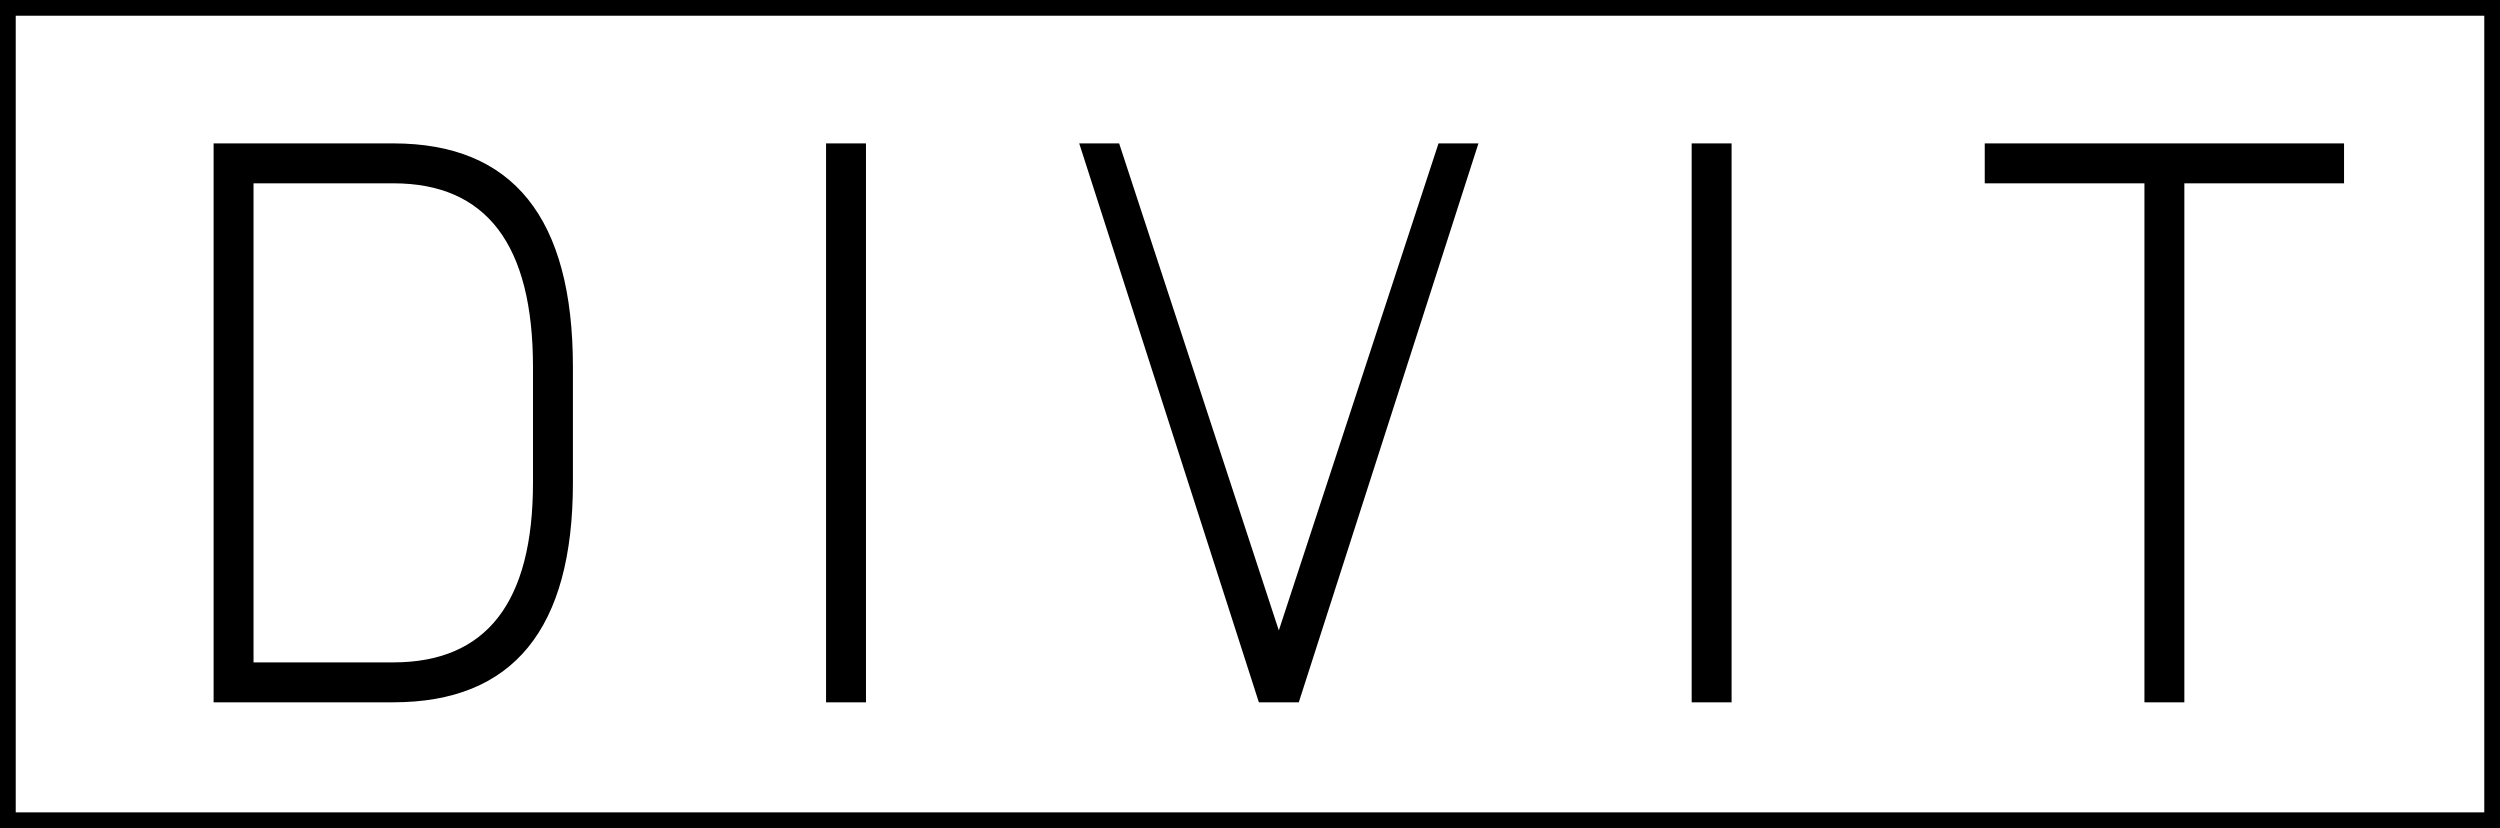 <?xml version="1.0" encoding="UTF-8"?>
<svg width="477px" height="158px" viewBox="0 0 477 158" version="1.1" xmlns="http://www.w3.org/2000/svg" xmlns:xlink="http://www.w3.org/1999/xlink">
    <!-- Generator: Sketch 53.2 (72643) - https://sketchapp.com -->
    <title>Group</title>
    <desc>Created with Sketch.</desc>
    <g id="DIVIT" stroke="none" stroke-width="1" fill="none" fill-rule="evenodd">
        <g id="Styles-Sheet" transform="translate(-307, -197)">
            <g id="Group" transform="translate(307, 197)">
                <rect id="Rectangle" stroke="#000000" stroke-width="3" fill-rule="nonzero" x="1.5" y="1.5" width="474" height="155"></rect>
                <path d="M75.034,34.977 L48.373,34.977 L48.373,126.383 L75.034,126.383 C92.807,126.383 101.694,114.957 101.694,92.105 L101.694,70.016 C101.694,46.656 92.807,34.977 75.034,34.977 Z M109.311,70.016 L109.311,92.105 C109.311,120.035 97.885,134 75.034,134 L40.756,134 L40.756,27.359 L75.034,27.359 C97.885,27.359 109.311,41.578 109.311,70.016 Z M157.612,134 L157.612,27.359 L165.23,27.359 L165.23,134 L157.612,134 Z M240.191,134 L205.914,27.359 L213.531,27.359 L244,120.289 L274.469,27.359 L282.086,27.359 L247.809,134 L240.191,134 Z M322.77,134 L322.77,27.359 L330.388,27.359 L330.388,134 L322.77,134 Z M447.244,27.359 L447.244,34.977 L416.775,34.977 L416.775,134 L409.158,134 L409.158,34.977 L378.689,34.977 L378.689,27.359 L447.244,27.359 Z" id="DIVIT" fill="#000000"></path>
            </g>
        </g>
    </g>
</svg>